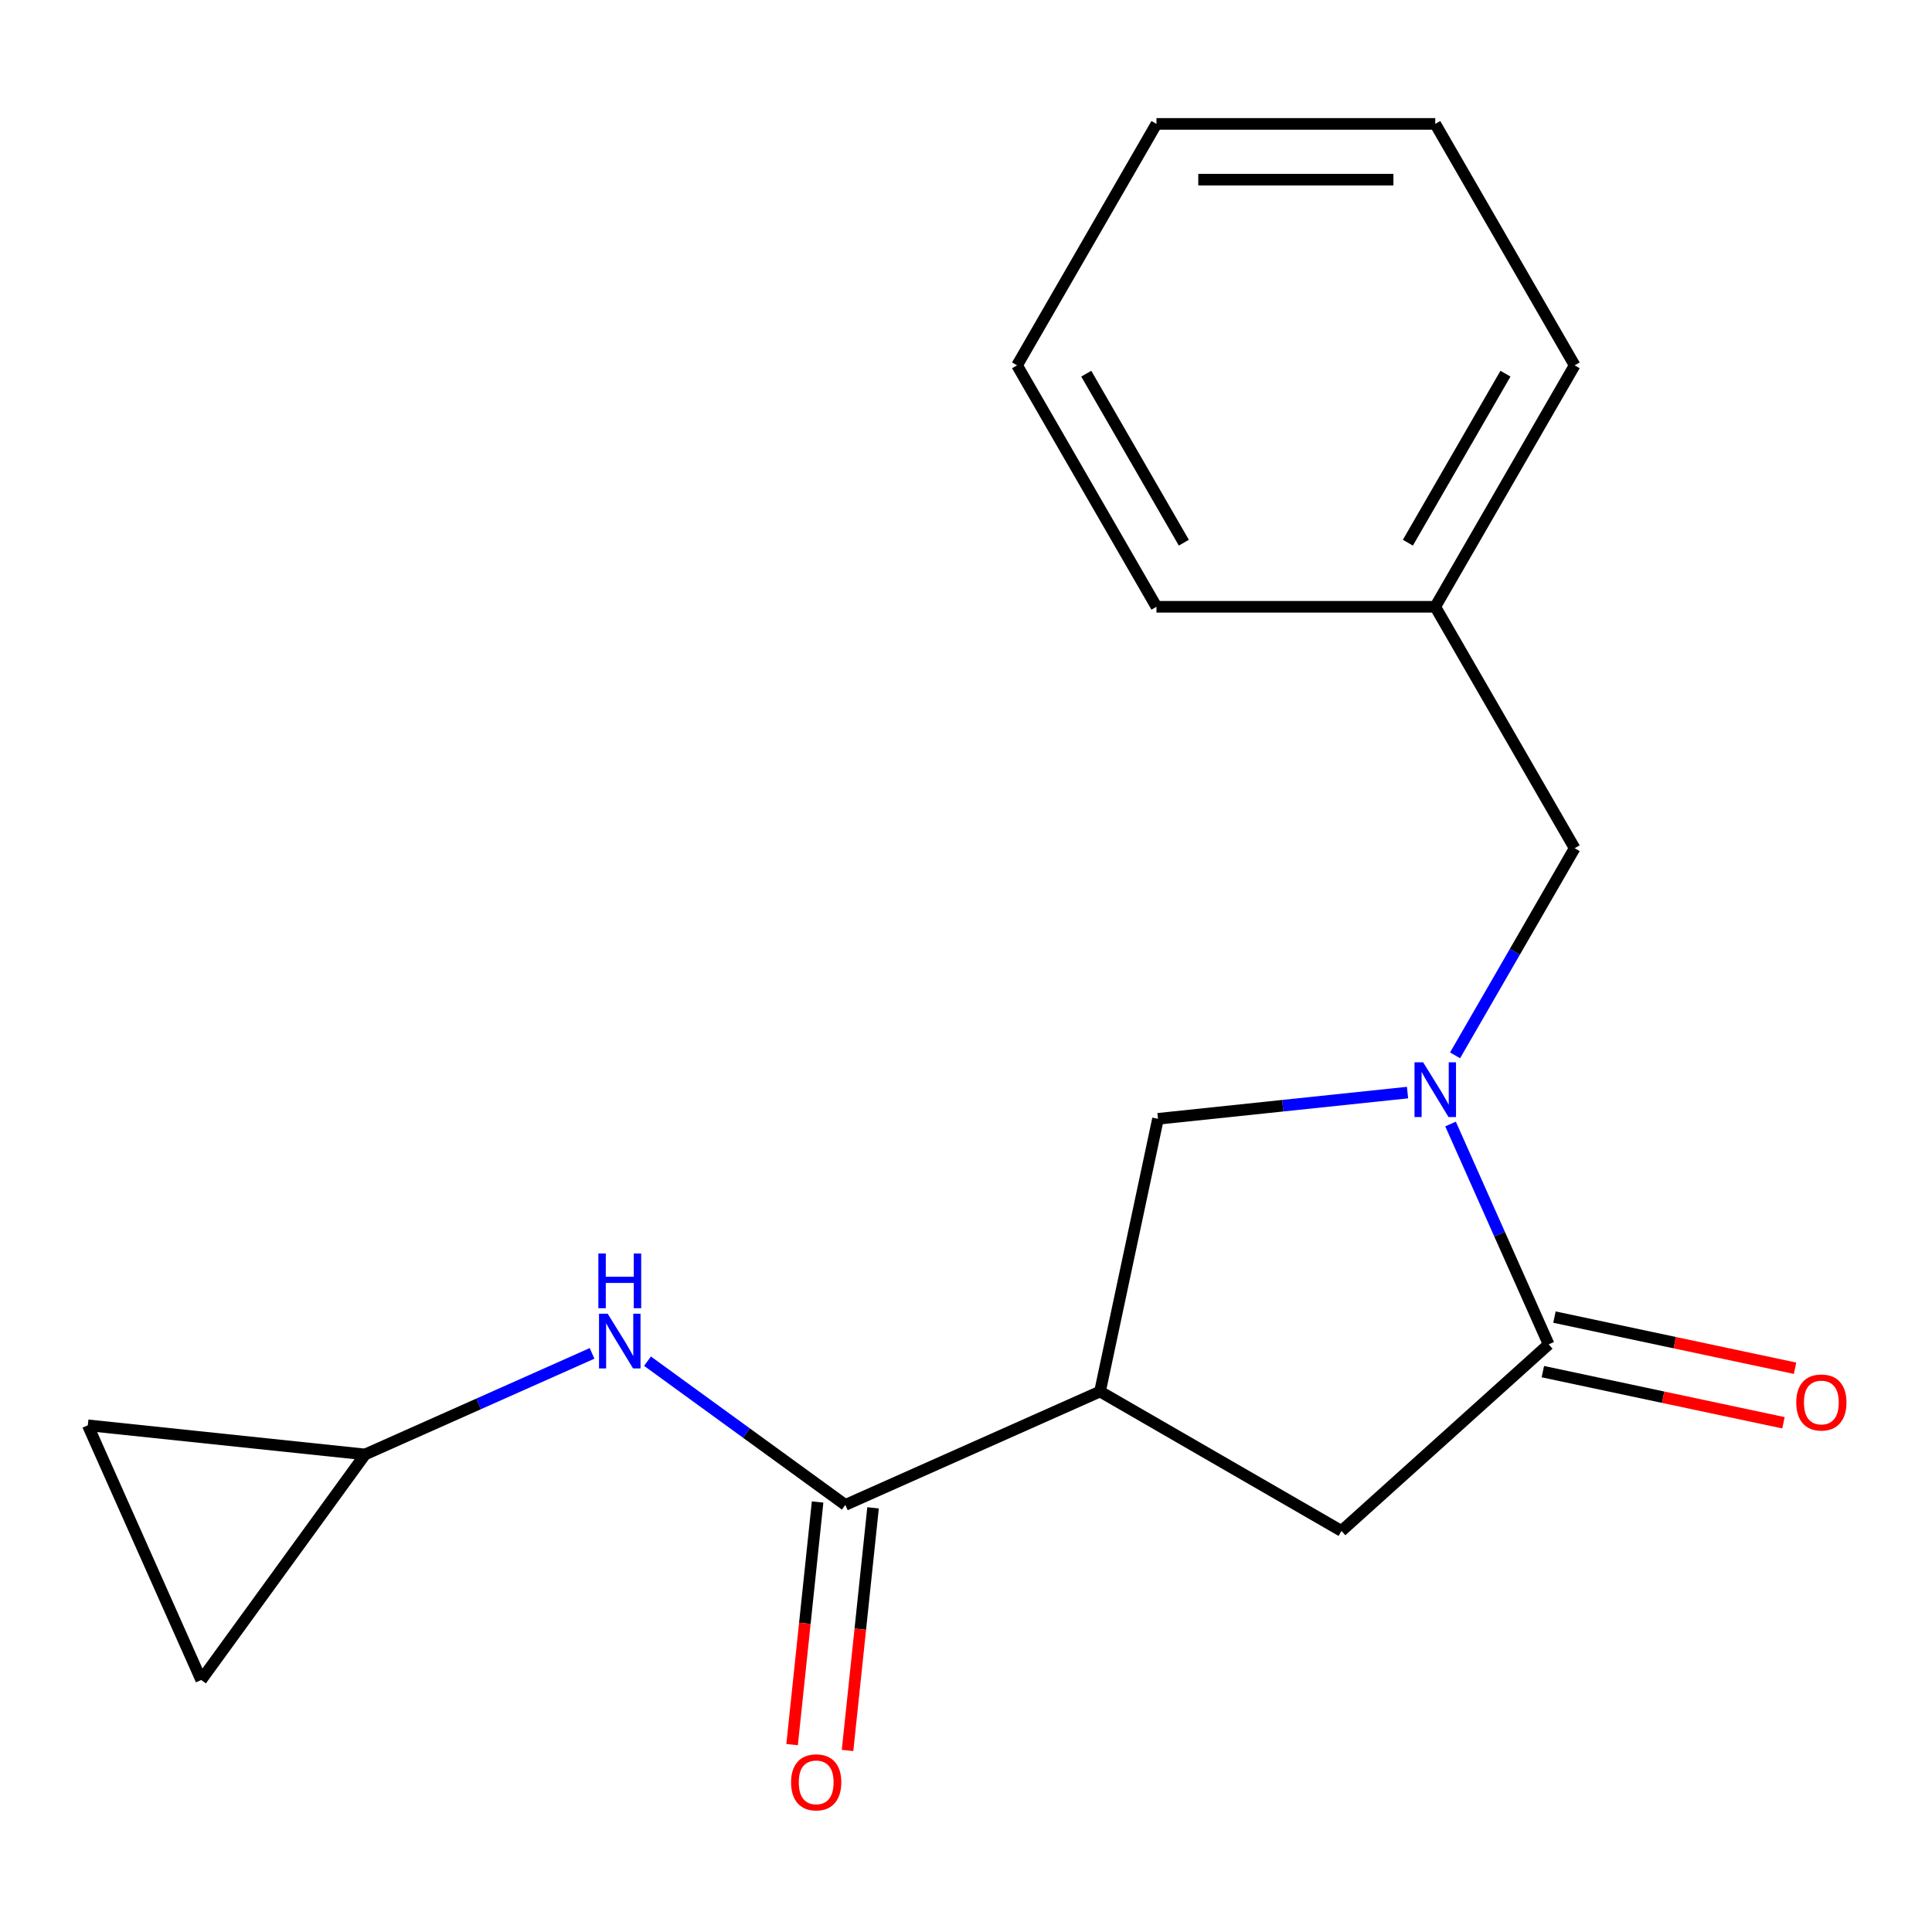 <?xml version='1.0' encoding='iso-8859-1'?>
<svg version='1.1' baseProfile='full'
              xmlns='http://www.w3.org/2000/svg'
                      xmlns:rdkit='http://www.rdkit.org/xml'
                      xmlns:xlink='http://www.w3.org/1999/xlink'
                  xml:space='preserve'
width='1000px' height='1000px' viewBox='0 0 1000 1000'>
<!-- END OF HEADER -->
<rect style='opacity:1.0;fill:#FFFFFF;stroke:none' width='1000' height='1000' x='0' y='0'> </rect>
<path class='bond-1' d='M 750.796,581.781 L 776.187,638.811' style='fill:none;fill-rule:evenodd;stroke:#0000FF;stroke-width:6px;stroke-linecap:butt;stroke-linejoin:miter;stroke-opacity:1' />
<path class='bond-1' d='M 776.187,638.811 L 801.579,695.841' style='fill:none;fill-rule:evenodd;stroke:#000000;stroke-width:6px;stroke-linecap:butt;stroke-linejoin:miter;stroke-opacity:1' />
<path class='bond-3' d='M 728.537,565.521 L 663.954,572.309' style='fill:none;fill-rule:evenodd;stroke:#0000FF;stroke-width:6px;stroke-linecap:butt;stroke-linejoin:miter;stroke-opacity:1' />
<path class='bond-3' d='M 663.954,572.309 L 599.371,579.097' style='fill:none;fill-rule:evenodd;stroke:#000000;stroke-width:6px;stroke-linecap:butt;stroke-linejoin:miter;stroke-opacity:1' />
<path class='bond-7' d='M 753.143,546.245 L 784.09,492.644' style='fill:none;fill-rule:evenodd;stroke:#0000FF;stroke-width:6px;stroke-linecap:butt;stroke-linejoin:miter;stroke-opacity:1' />
<path class='bond-7' d='M 784.09,492.644 L 815.037,439.042' style='fill:none;fill-rule:evenodd;stroke:#000000;stroke-width:6px;stroke-linecap:butt;stroke-linejoin:miter;stroke-opacity:1' />
<path class='bond-0' d='M 569.369,720.248 L 599.371,579.097' style='fill:none;fill-rule:evenodd;stroke:#000000;stroke-width:6px;stroke-linecap:butt;stroke-linejoin:miter;stroke-opacity:1' />
<path class='bond-2' d='M 569.369,720.248 L 437.541,778.941' style='fill:none;fill-rule:evenodd;stroke:#000000;stroke-width:6px;stroke-linecap:butt;stroke-linejoin:miter;stroke-opacity:1' />
<path class='bond-18' d='M 569.369,720.248 L 694.34,792.4' style='fill:none;fill-rule:evenodd;stroke:#000000;stroke-width:6px;stroke-linecap:butt;stroke-linejoin:miter;stroke-opacity:1' />
<path class='bond-4' d='M 801.579,695.841 L 694.34,792.4' style='fill:none;fill-rule:evenodd;stroke:#000000;stroke-width:6px;stroke-linecap:butt;stroke-linejoin:miter;stroke-opacity:1' />
<path class='bond-10' d='M 798.578,709.956 L 860.85,723.193' style='fill:none;fill-rule:evenodd;stroke:#000000;stroke-width:6px;stroke-linecap:butt;stroke-linejoin:miter;stroke-opacity:1' />
<path class='bond-10' d='M 860.85,723.193 L 923.121,736.429' style='fill:none;fill-rule:evenodd;stroke:#FF0000;stroke-width:6px;stroke-linecap:butt;stroke-linejoin:miter;stroke-opacity:1' />
<path class='bond-10' d='M 804.579,681.726 L 866.85,694.962' style='fill:none;fill-rule:evenodd;stroke:#000000;stroke-width:6px;stroke-linecap:butt;stroke-linejoin:miter;stroke-opacity:1' />
<path class='bond-10' d='M 866.85,694.962 L 929.122,708.199' style='fill:none;fill-rule:evenodd;stroke:#FF0000;stroke-width:6px;stroke-linecap:butt;stroke-linejoin:miter;stroke-opacity:1' />
<path class='bond-5' d='M 437.541,778.941 L 386.342,741.743' style='fill:none;fill-rule:evenodd;stroke:#000000;stroke-width:6px;stroke-linecap:butt;stroke-linejoin:miter;stroke-opacity:1' />
<path class='bond-5' d='M 386.342,741.743 L 335.144,704.546' style='fill:none;fill-rule:evenodd;stroke:#0000FF;stroke-width:6px;stroke-linecap:butt;stroke-linejoin:miter;stroke-opacity:1' />
<path class='bond-11' d='M 423.189,777.433 L 416.59,840.226' style='fill:none;fill-rule:evenodd;stroke:#000000;stroke-width:6px;stroke-linecap:butt;stroke-linejoin:miter;stroke-opacity:1' />
<path class='bond-11' d='M 416.59,840.226 L 409.99,903.019' style='fill:none;fill-rule:evenodd;stroke:#FF0000;stroke-width:6px;stroke-linecap:butt;stroke-linejoin:miter;stroke-opacity:1' />
<path class='bond-11' d='M 451.892,780.45 L 445.292,843.243' style='fill:none;fill-rule:evenodd;stroke:#000000;stroke-width:6px;stroke-linecap:butt;stroke-linejoin:miter;stroke-opacity:1' />
<path class='bond-11' d='M 445.292,843.243 L 438.692,906.036' style='fill:none;fill-rule:evenodd;stroke:#FF0000;stroke-width:6px;stroke-linecap:butt;stroke-linejoin:miter;stroke-opacity:1' />
<path class='bond-6' d='M 306.449,700.509 L 247.708,726.662' style='fill:none;fill-rule:evenodd;stroke:#0000FF;stroke-width:6px;stroke-linecap:butt;stroke-linejoin:miter;stroke-opacity:1' />
<path class='bond-6' d='M 247.708,726.662 L 188.968,752.815' style='fill:none;fill-rule:evenodd;stroke:#000000;stroke-width:6px;stroke-linecap:butt;stroke-linejoin:miter;stroke-opacity:1' />
<path class='bond-8' d='M 188.968,752.815 L 104.148,869.56' style='fill:none;fill-rule:evenodd;stroke:#000000;stroke-width:6px;stroke-linecap:butt;stroke-linejoin:miter;stroke-opacity:1' />
<path class='bond-9' d='M 188.968,752.815 L 45.455,737.731' style='fill:none;fill-rule:evenodd;stroke:#000000;stroke-width:6px;stroke-linecap:butt;stroke-linejoin:miter;stroke-opacity:1' />
<path class='bond-12' d='M 815.037,439.042 L 742.885,314.071' style='fill:none;fill-rule:evenodd;stroke:#000000;stroke-width:6px;stroke-linecap:butt;stroke-linejoin:miter;stroke-opacity:1' />
<path class='bond-20' d='M 104.148,869.56 L 45.455,737.731' style='fill:none;fill-rule:evenodd;stroke:#000000;stroke-width:6px;stroke-linecap:butt;stroke-linejoin:miter;stroke-opacity:1' />
<path class='bond-13' d='M 742.885,314.071 L 815.037,189.1' style='fill:none;fill-rule:evenodd;stroke:#000000;stroke-width:6px;stroke-linecap:butt;stroke-linejoin:miter;stroke-opacity:1' />
<path class='bond-13' d='M 728.714,280.895 L 779.22,193.415' style='fill:none;fill-rule:evenodd;stroke:#000000;stroke-width:6px;stroke-linecap:butt;stroke-linejoin:miter;stroke-opacity:1' />
<path class='bond-14' d='M 742.885,314.071 L 598.581,314.071' style='fill:none;fill-rule:evenodd;stroke:#000000;stroke-width:6px;stroke-linecap:butt;stroke-linejoin:miter;stroke-opacity:1' />
<path class='bond-16' d='M 815.037,189.1 L 742.885,64.129' style='fill:none;fill-rule:evenodd;stroke:#000000;stroke-width:6px;stroke-linecap:butt;stroke-linejoin:miter;stroke-opacity:1' />
<path class='bond-15' d='M 598.581,314.071 L 526.429,189.1' style='fill:none;fill-rule:evenodd;stroke:#000000;stroke-width:6px;stroke-linecap:butt;stroke-linejoin:miter;stroke-opacity:1' />
<path class='bond-15' d='M 612.752,280.895 L 562.246,193.415' style='fill:none;fill-rule:evenodd;stroke:#000000;stroke-width:6px;stroke-linecap:butt;stroke-linejoin:miter;stroke-opacity:1' />
<path class='bond-19' d='M 526.429,189.1 L 598.581,64.129' style='fill:none;fill-rule:evenodd;stroke:#000000;stroke-width:6px;stroke-linecap:butt;stroke-linejoin:miter;stroke-opacity:1' />
<path class='bond-17' d='M 742.885,64.129 L 598.581,64.129' style='fill:none;fill-rule:evenodd;stroke:#000000;stroke-width:6px;stroke-linecap:butt;stroke-linejoin:miter;stroke-opacity:1' />
<path class='bond-17' d='M 721.239,92.99 L 620.227,92.99' style='fill:none;fill-rule:evenodd;stroke:#000000;stroke-width:6px;stroke-linecap:butt;stroke-linejoin:miter;stroke-opacity:1' />
<path  class='atom-0' d='M 736.625 549.853
L 745.905 564.853
Q 746.825 566.333, 748.305 569.013
Q 749.785 571.693, 749.865 571.853
L 749.865 549.853
L 753.625 549.853
L 753.625 578.173
L 749.745 578.173
L 739.785 561.773
Q 738.625 559.853, 737.385 557.653
Q 736.185 555.453, 735.825 554.773
L 735.825 578.173
L 732.145 578.173
L 732.145 549.853
L 736.625 549.853
' fill='#0000FF'/>
<path  class='atom-6' d='M 314.536 679.961
L 323.816 694.961
Q 324.736 696.441, 326.216 699.121
Q 327.696 701.801, 327.776 701.961
L 327.776 679.961
L 331.536 679.961
L 331.536 708.281
L 327.656 708.281
L 317.696 691.881
Q 316.536 689.961, 315.296 687.761
Q 314.096 685.561, 313.736 684.881
L 313.736 708.281
L 310.056 708.281
L 310.056 679.961
L 314.536 679.961
' fill='#0000FF'/>
<path  class='atom-6' d='M 309.716 648.809
L 313.556 648.809
L 313.556 660.849
L 328.036 660.849
L 328.036 648.809
L 331.876 648.809
L 331.876 677.129
L 328.036 677.129
L 328.036 664.049
L 313.556 664.049
L 313.556 677.129
L 309.716 677.129
L 309.716 648.809
' fill='#0000FF'/>
<path  class='atom-11' d='M 929.729 725.924
Q 929.729 719.124, 933.089 715.324
Q 936.449 711.524, 942.729 711.524
Q 949.009 711.524, 952.369 715.324
Q 955.729 719.124, 955.729 725.924
Q 955.729 732.804, 952.329 736.724
Q 948.929 740.604, 942.729 740.604
Q 936.489 740.604, 933.089 736.724
Q 929.729 732.844, 929.729 725.924
M 942.729 737.404
Q 947.049 737.404, 949.369 734.524
Q 951.729 731.604, 951.729 725.924
Q 951.729 720.364, 949.369 717.564
Q 947.049 714.724, 942.729 714.724
Q 938.409 714.724, 936.049 717.524
Q 933.729 720.324, 933.729 725.924
Q 933.729 731.644, 936.049 734.524
Q 938.409 737.404, 942.729 737.404
' fill='#FF0000'/>
<path  class='atom-12' d='M 409.457 922.535
Q 409.457 915.735, 412.817 911.935
Q 416.177 908.135, 422.457 908.135
Q 428.737 908.135, 432.097 911.935
Q 435.457 915.735, 435.457 922.535
Q 435.457 929.415, 432.057 933.335
Q 428.657 937.215, 422.457 937.215
Q 416.217 937.215, 412.817 933.335
Q 409.457 929.455, 409.457 922.535
M 422.457 934.015
Q 426.777 934.015, 429.097 931.135
Q 431.457 928.215, 431.457 922.535
Q 431.457 916.975, 429.097 914.175
Q 426.777 911.335, 422.457 911.335
Q 418.137 911.335, 415.777 914.135
Q 413.457 916.935, 413.457 922.535
Q 413.457 928.255, 415.777 931.135
Q 418.137 934.015, 422.457 934.015
' fill='#FF0000'/>
</svg>
